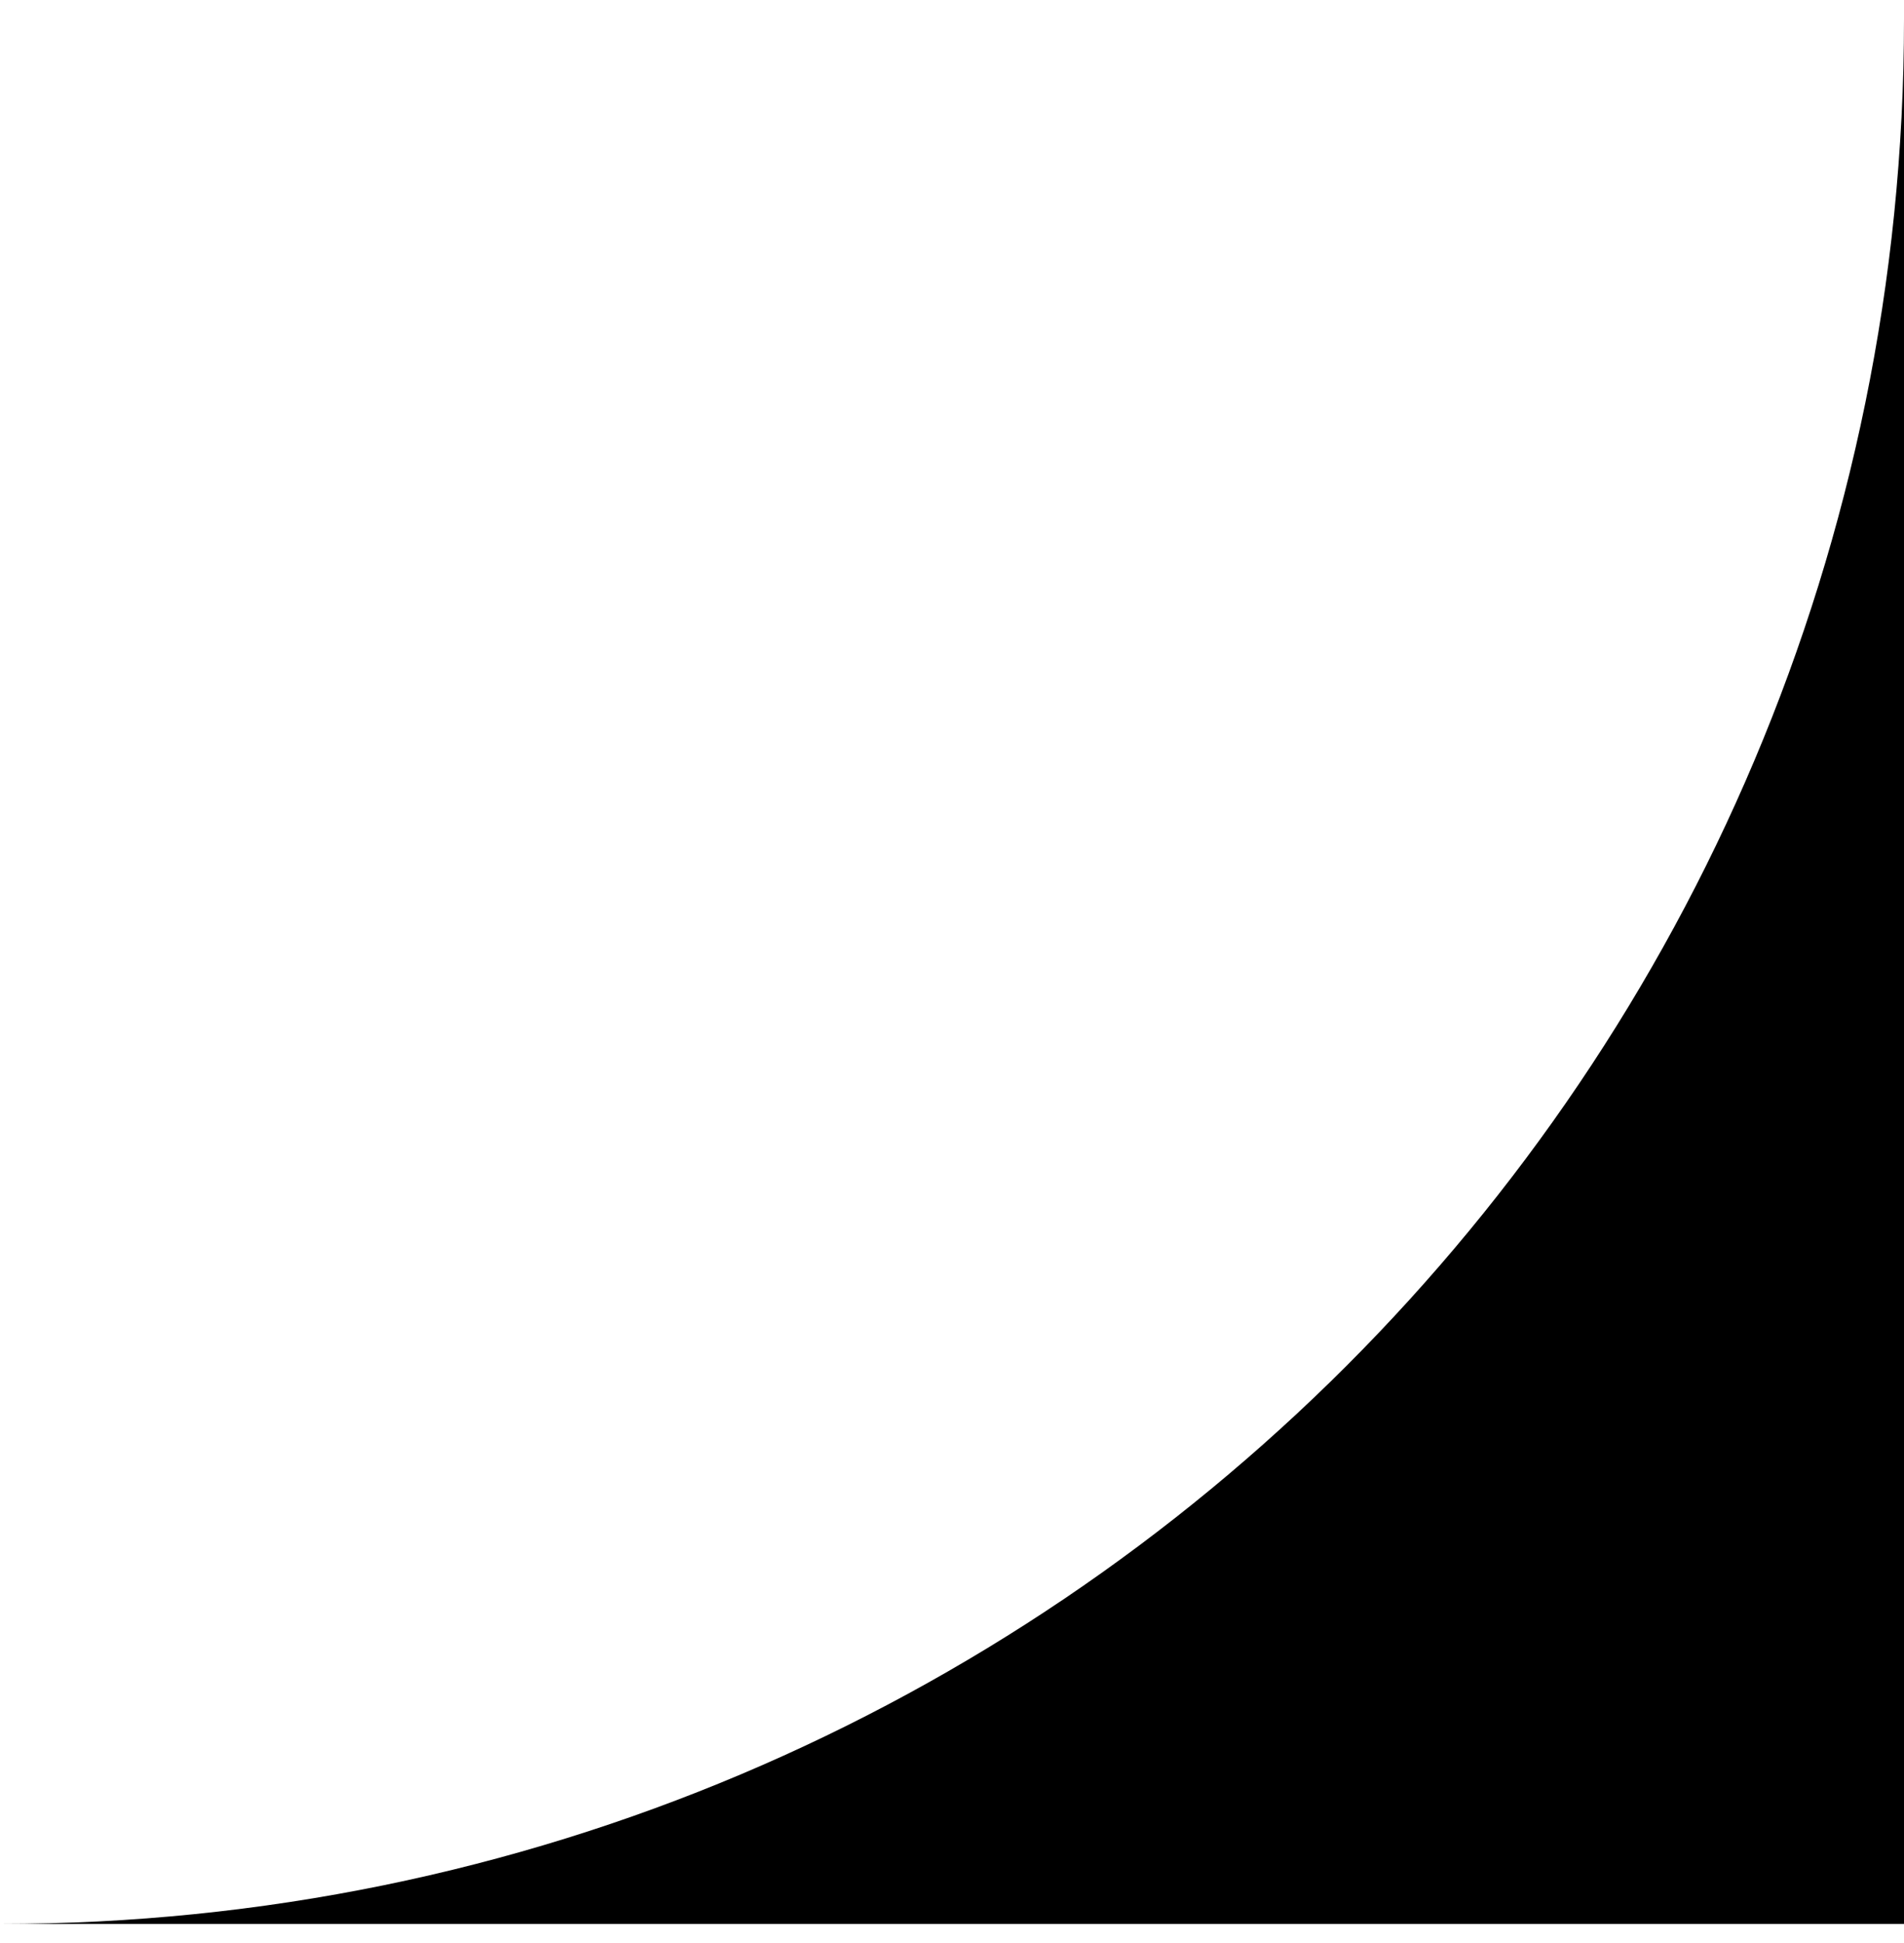 <?xml version="1.0" encoding="UTF-8"?> <svg xmlns="http://www.w3.org/2000/svg" width="50" height="51" viewBox="0 0 50 51" fill="none"><path d="M50 0.5V50.5H0C27.614 50.5 50 28.114 50 0.5Z" fill="black"></path></svg> 